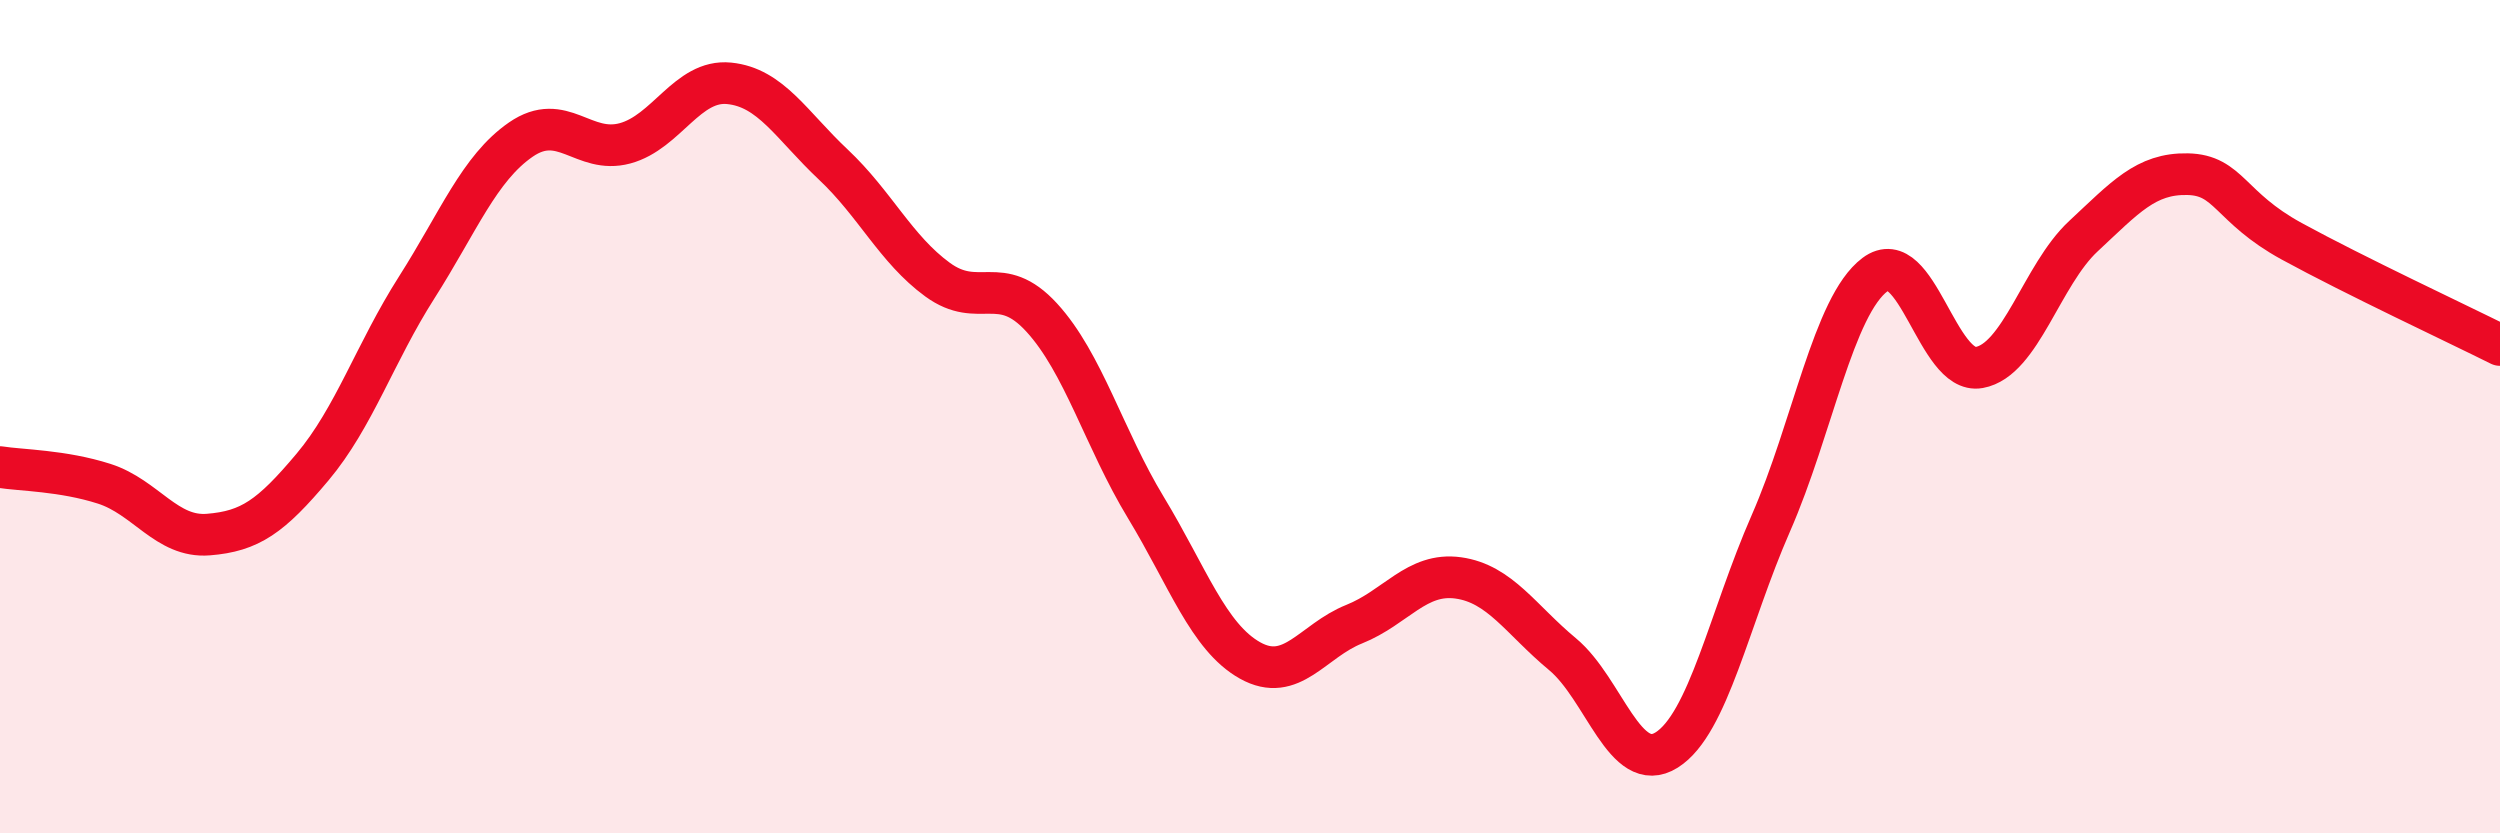 
    <svg width="60" height="20" viewBox="0 0 60 20" xmlns="http://www.w3.org/2000/svg">
      <path
        d="M 0,11.21 C 0.5,11.29 1.5,11.29 2.5,11.61 C 3.5,11.93 4,12.91 5,12.83 C 6,12.75 6.5,12.4 7.5,11.21 C 8.5,10.02 9,8.47 10,6.9 C 11,5.33 11.5,4.04 12.5,3.35 C 13.5,2.66 14,3.71 15,3.44 C 16,3.17 16.5,1.9 17.5,2 C 18.5,2.1 19,3.01 20,3.95 C 21,4.89 21.5,5.98 22.5,6.71 C 23.5,7.44 24,6.53 25,7.62 C 26,8.71 26.5,10.53 27.5,12.18 C 28.5,13.83 29,15.29 30,15.85 C 31,16.41 31.5,15.38 32.5,14.98 C 33.5,14.58 34,13.73 35,13.87 C 36,14.01 36.5,14.87 37.5,15.7 C 38.5,16.53 39,18.63 40,18 C 41,17.37 41.5,14.84 42.5,12.56 C 43.5,10.28 44,7.34 45,6.59 C 46,5.84 46.5,9 47.5,8.82 C 48.5,8.64 49,6.6 50,5.67 C 51,4.74 51.5,4.16 52.5,4.18 C 53.5,4.2 53.5,4.97 55,5.79 C 56.5,6.61 59,7.78 60,8.28L60 20L0 20Z"
        fill="#EB0A25"
        opacity="0.1"
        stroke-linecap="round"
        stroke-linejoin="round"
      />
      <path
        d="M 0,11.21 C 0.5,11.29 1.5,11.29 2.5,11.61 C 3.5,11.93 4,12.91 5,12.83 C 6,12.75 6.5,12.4 7.5,11.21 C 8.5,10.02 9,8.47 10,6.9 C 11,5.33 11.5,4.04 12.5,3.35 C 13.5,2.66 14,3.71 15,3.44 C 16,3.17 16.5,1.9 17.5,2 C 18.5,2.1 19,3.01 20,3.95 C 21,4.89 21.5,5.98 22.5,6.71 C 23.5,7.44 24,6.53 25,7.62 C 26,8.71 26.5,10.53 27.5,12.18 C 28.5,13.83 29,15.29 30,15.85 C 31,16.41 31.5,15.38 32.5,14.98 C 33.5,14.58 34,13.73 35,13.87 C 36,14.01 36.5,14.87 37.5,15.7 C 38.5,16.53 39,18.63 40,18 C 41,17.37 41.5,14.84 42.5,12.56 C 43.5,10.28 44,7.34 45,6.59 C 46,5.84 46.5,9 47.5,8.82 C 48.5,8.64 49,6.6 50,5.67 C 51,4.74 51.5,4.16 52.5,4.18 C 53.5,4.2 53.5,4.97 55,5.79 C 56.5,6.61 59,7.78 60,8.28"
        stroke="#EB0A25"
        stroke-width="1"
        fill="none"
        stroke-linecap="round"
        stroke-linejoin="round"
      />
    </svg>
  
